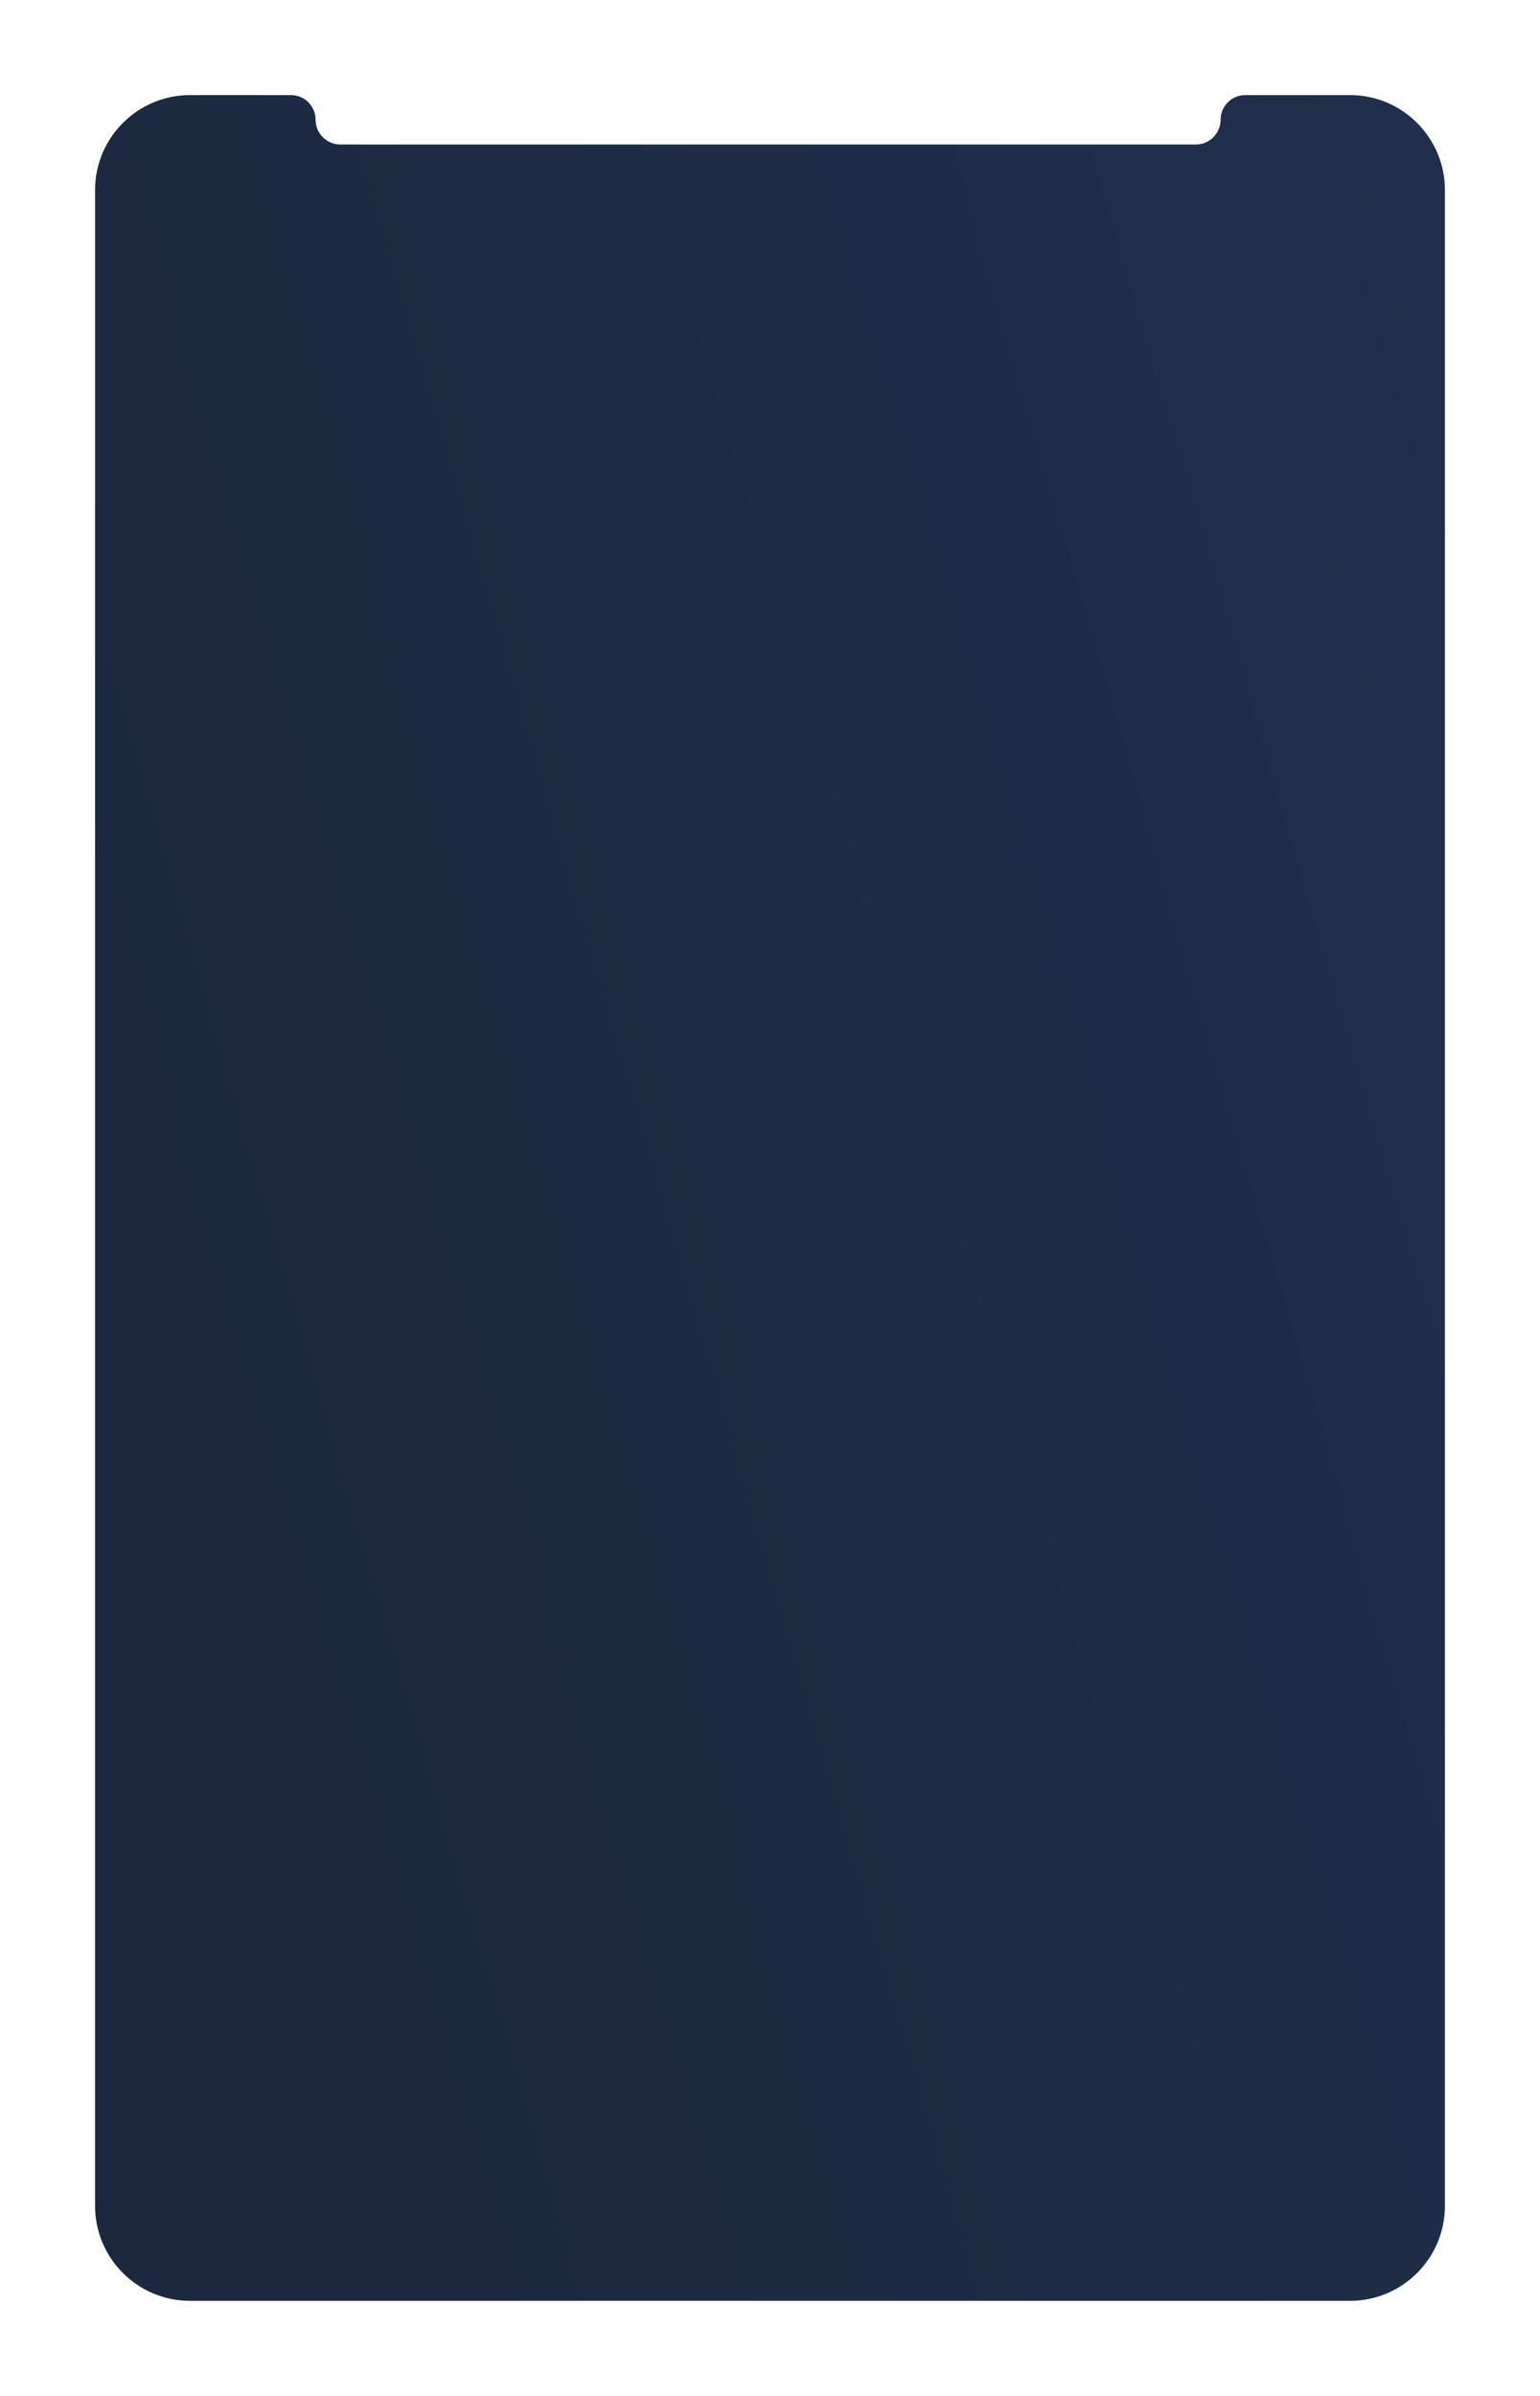 <?xml version="1.0" encoding="UTF-8"?> <svg xmlns="http://www.w3.org/2000/svg" width="405" height="630" viewBox="0 0 405 630" fill="none"><g filter="url(#filter0_d_522_1447)"><path d="M380 580C380 593.807 368.807 605 355 605H50C36.193 605 25 593.807 25 580V50C25 36.193 36.193 25 50 25H76.5C80.09 25 83 27.91 83 31.5V31.5C83 35.09 85.91 38 89.5 38H314.5C318.09 38 321 35.09 321 31.5V31.5C321 27.91 323.91 25 327.5 25H355C368.807 25 380 36.193 380 50V580Z" fill="url(#paint0_linear_522_1447)"></path></g><defs><filter id="filter0_d_522_1447" x="0" y="0" width="405" height="630" filterUnits="userSpaceOnUse" color-interpolation-filters="sRGB"><feFlood flood-opacity="0" result="BackgroundImageFix"></feFlood><feColorMatrix in="SourceAlpha" type="matrix" values="0 0 0 0 0 0 0 0 0 0 0 0 0 0 0 0 0 0 127 0" result="hardAlpha"></feColorMatrix><feOffset></feOffset><feGaussianBlur stdDeviation="12.5"></feGaussianBlur><feComposite in2="hardAlpha" operator="out"></feComposite><feColorMatrix type="matrix" values="0 0 0 0 0.485 0 0 0 0 0.663 0 0 0 0 0.663 0 0 0 0.1 0"></feColorMatrix><feBlend mode="normal" in2="BackgroundImageFix" result="effect1_dropShadow_522_1447"></feBlend><feBlend mode="normal" in="SourceGraphic" in2="effect1_dropShadow_522_1447" result="shape"></feBlend></filter><linearGradient id="paint0_linear_522_1447" x1="25" y1="320.124" x2="1024" y2="31.876" gradientUnits="userSpaceOnUse"><stop stop-color="#1B283F"></stop><stop offset="1" stop-color="#273A5D"></stop></linearGradient></defs></svg> 